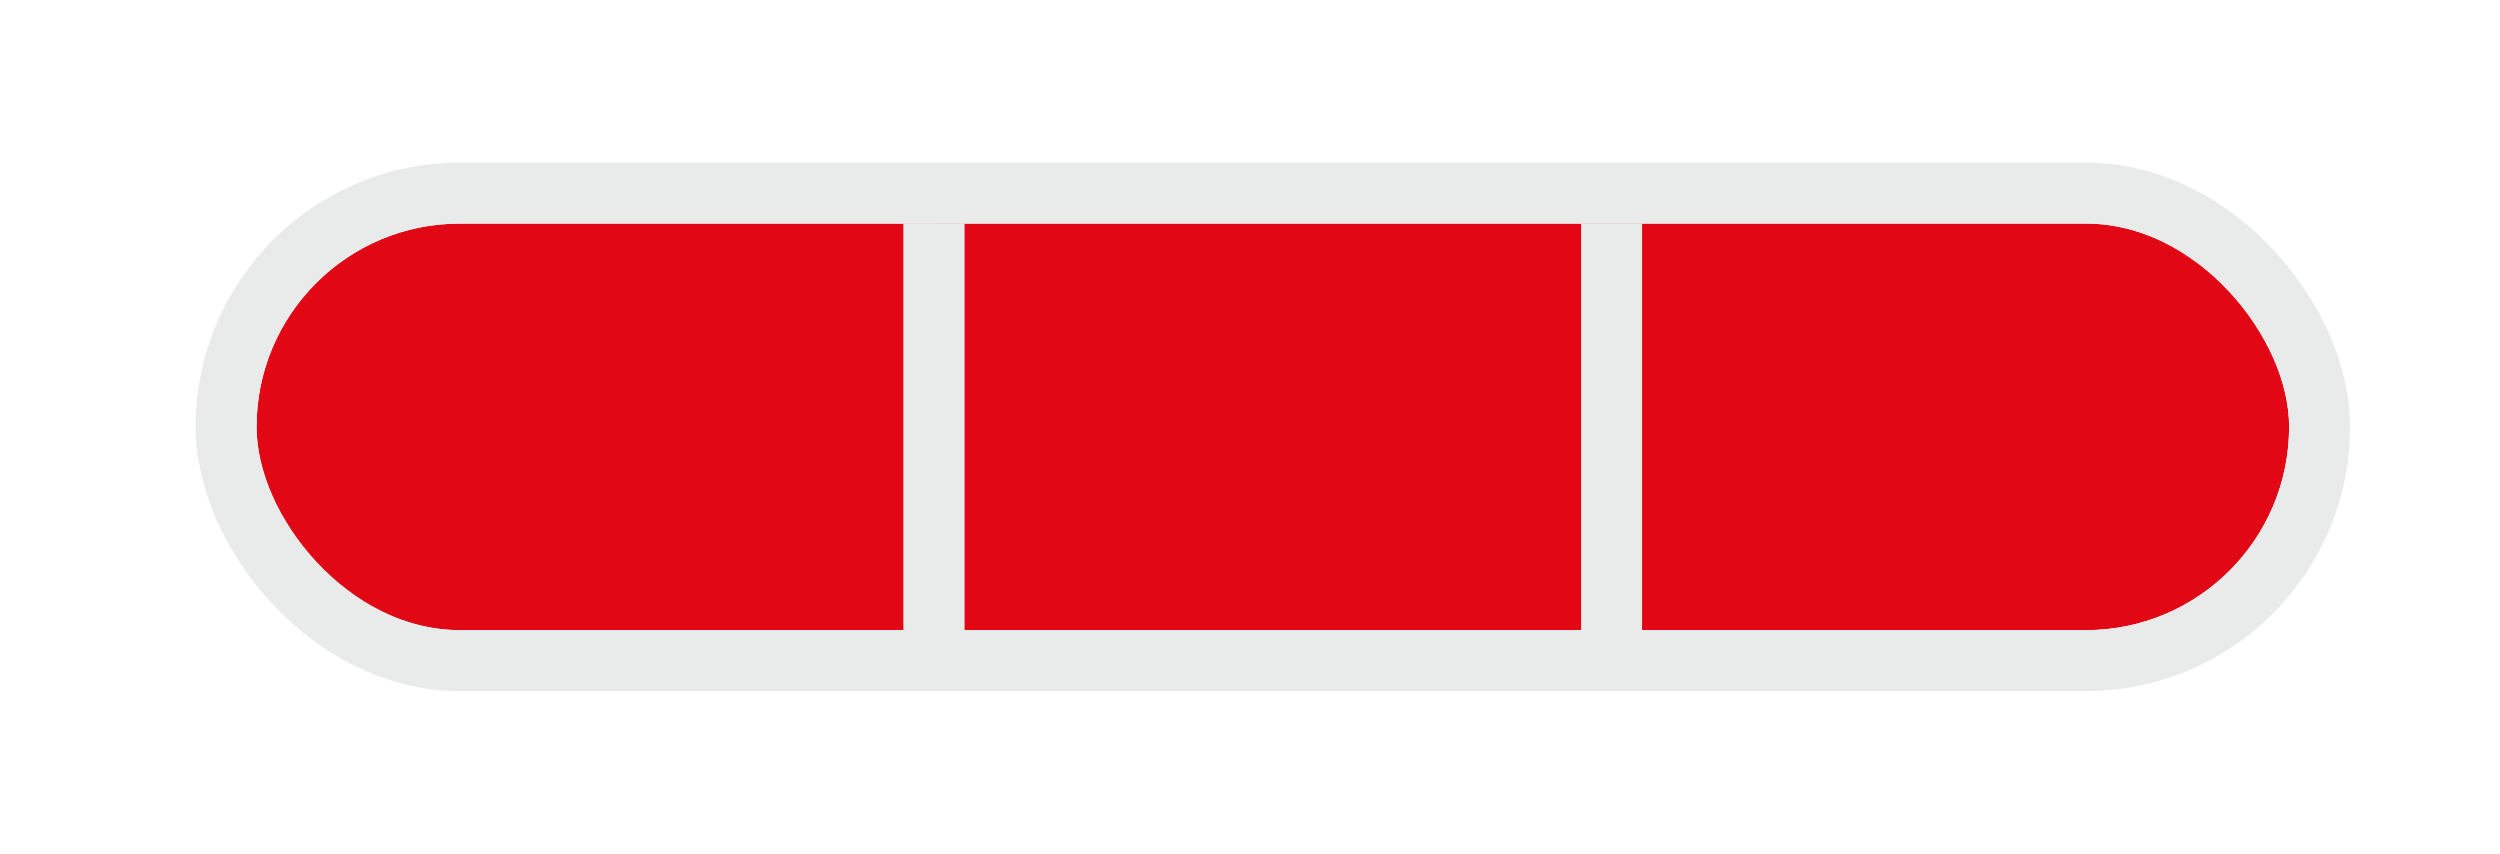 <svg width="41" height="14" viewBox="0 0 41 14" fill="none" xmlns="http://www.w3.org/2000/svg">
<g clip-path="url(#clip0_145_2938)">
<rect x="4.208" y="3.667" width="33.333" height="6.667" rx="3.333" fill="#E9EAEA"/>
<path d="M4.208 3.667H15.319V10.333H4.208V3.667Z" fill="#E20714"/>
<path d="M14.819 3.667V10.333H15.819V3.667H14.819Z" fill="#E9EAEA"/>
<path d="M15.319 3.667H26.431V10.333H15.319V3.667Z" fill="#E20714"/>
<path d="M15.819 10.333V3.667H14.819V10.333H15.819Z" fill="#E9EAEA"/>
<path d="M26.43 3.667H37.542V10.333H26.43V3.667Z" fill="#E20714"/>
<path d="M26.93 10.333V3.667H25.93V10.333H26.93Z" fill="#E9EAEA"/>
</g>
<rect x="3.708" y="3.167" width="34.333" height="7.667" rx="3.833" stroke="#E9EAEA"/>
<defs>
<clipPath id="clip0_145_2938">
<rect x="4.208" y="3.667" width="33.333" height="6.667" rx="3.333" fill="white"/>
</clipPath>
</defs>
</svg>
